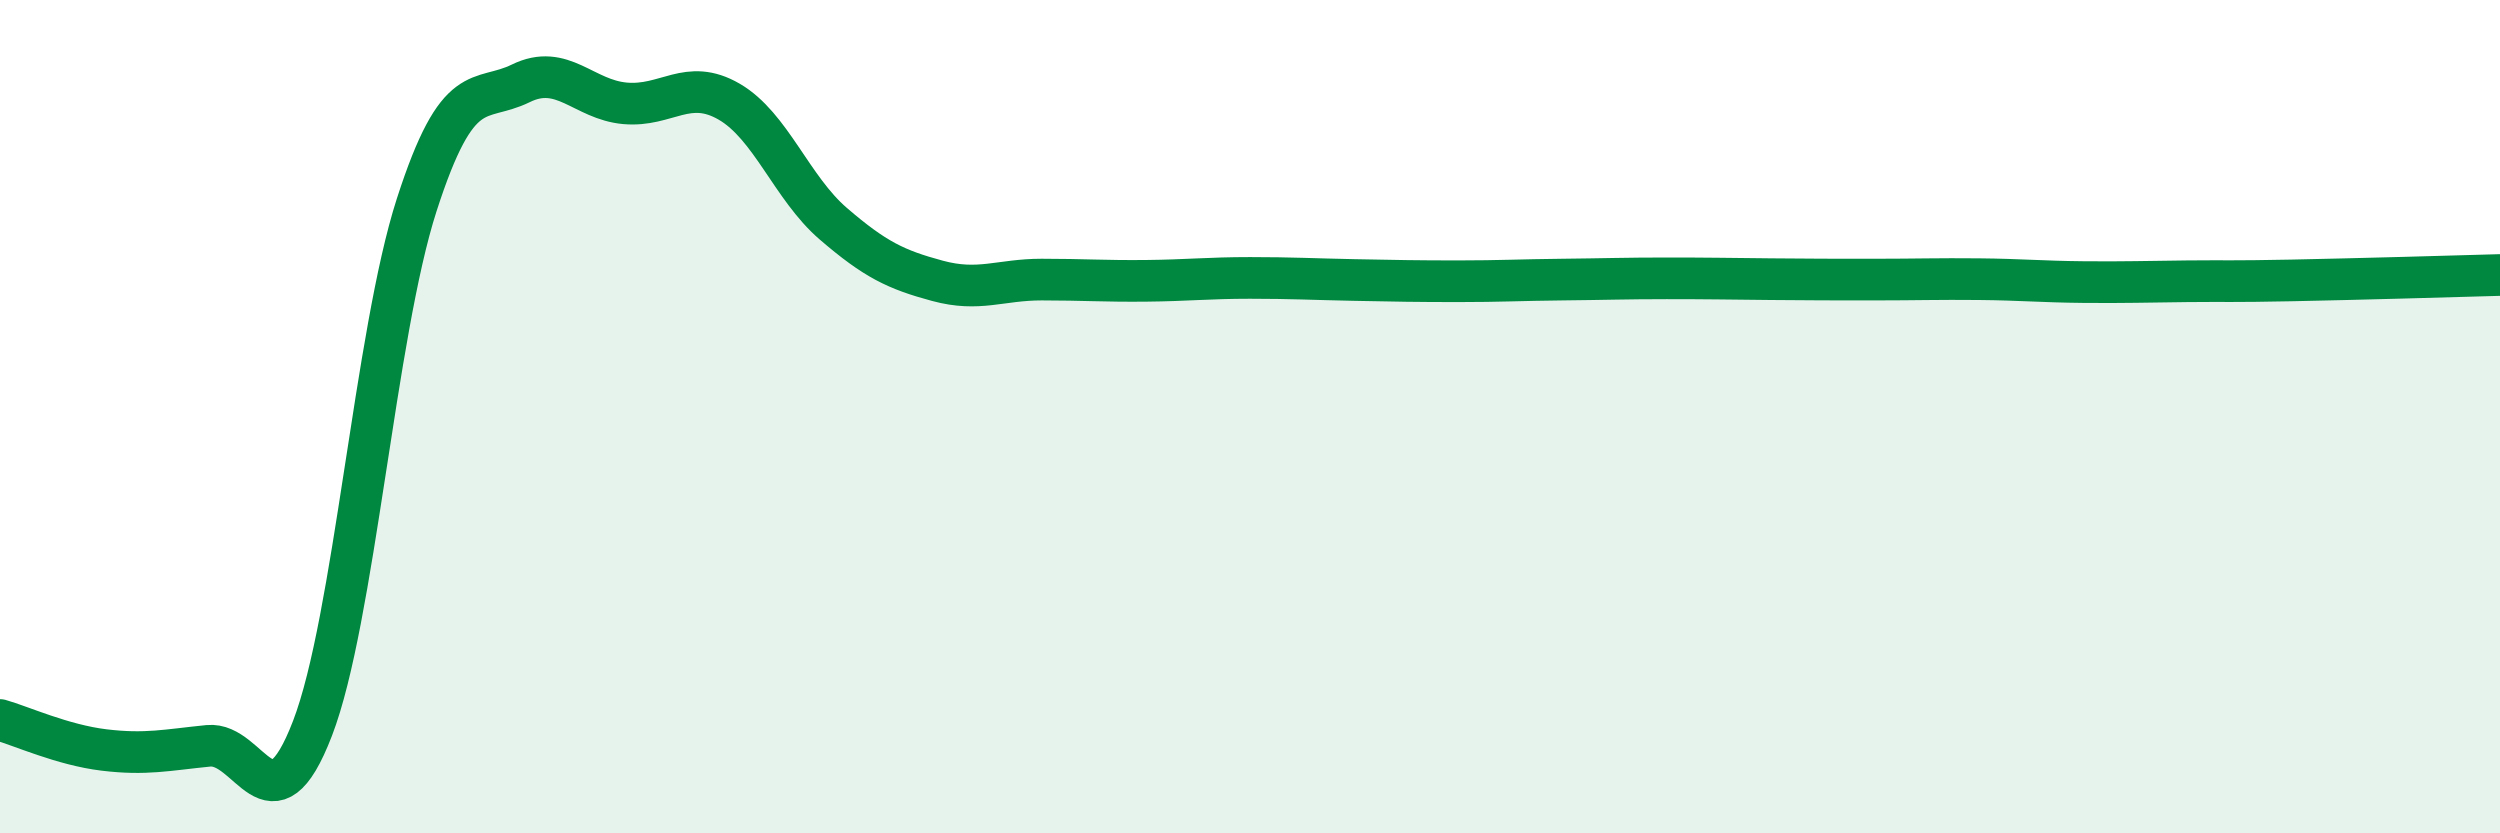 
    <svg width="60" height="20" viewBox="0 0 60 20" xmlns="http://www.w3.org/2000/svg">
      <path
        d="M 0,17.28 C 0.5,17.42 1.5,17.88 2.5,18 C 3.5,18.12 4,18 5,17.9 C 6,17.8 6.5,20.08 7.5,17.48 C 8.5,14.88 9,8.02 10,4.92 C 11,1.82 11.5,2.49 12.5,2 C 13.5,1.51 14,2.39 15,2.48 C 16,2.57 16.5,1.86 17.5,2.44 C 18.5,3.02 19,4.51 20,5.37 C 21,6.23 21.5,6.47 22.5,6.74 C 23.5,7.01 24,6.71 25,6.71 C 26,6.71 26.5,6.75 27.5,6.74 C 28.5,6.73 29,6.67 30,6.67 C 31,6.67 31.5,6.7 32.5,6.72 C 33.5,6.74 34,6.75 35,6.75 C 36,6.75 36.5,6.72 37.5,6.71 C 38.5,6.7 39,6.68 40,6.68 C 41,6.68 41.5,6.69 42.5,6.7 C 43.5,6.71 44,6.71 45,6.71 C 46,6.71 46.5,6.69 47.5,6.7 C 48.5,6.71 49,6.76 50,6.77 C 51,6.78 51.5,6.76 52.5,6.75 C 53.5,6.74 53.5,6.76 55,6.73 C 56.5,6.7 59,6.63 60,6.6L60 20L0 20Z"
        fill="#008740"
        opacity="0.1"
        stroke-linecap="round"
        stroke-linejoin="round"
      />
      <path
        d="M 0,17.28 C 0.5,17.42 1.5,17.88 2.5,18 C 3.5,18.12 4,18 5,17.9 C 6,17.8 6.5,20.08 7.5,17.48 C 8.5,14.88 9,8.02 10,4.92 C 11,1.82 11.5,2.49 12.5,2 C 13.5,1.51 14,2.39 15,2.48 C 16,2.57 16.5,1.86 17.5,2.44 C 18.5,3.02 19,4.51 20,5.37 C 21,6.23 21.5,6.47 22.5,6.74 C 23.5,7.01 24,6.71 25,6.71 C 26,6.71 26.5,6.75 27.5,6.74 C 28.5,6.73 29,6.67 30,6.67 C 31,6.67 31.5,6.7 32.5,6.72 C 33.5,6.74 34,6.75 35,6.75 C 36,6.75 36.5,6.72 37.5,6.71 C 38.5,6.7 39,6.68 40,6.68 C 41,6.68 41.5,6.69 42.5,6.7 C 43.5,6.71 44,6.71 45,6.71 C 46,6.71 46.5,6.69 47.5,6.7 C 48.5,6.71 49,6.76 50,6.77 C 51,6.78 51.5,6.76 52.5,6.75 C 53.5,6.74 53.5,6.76 55,6.73 C 56.5,6.7 59,6.63 60,6.6"
        stroke="#008740"
        stroke-width="1"
        fill="none"
        stroke-linecap="round"
        stroke-linejoin="round"
      />
    </svg>
  